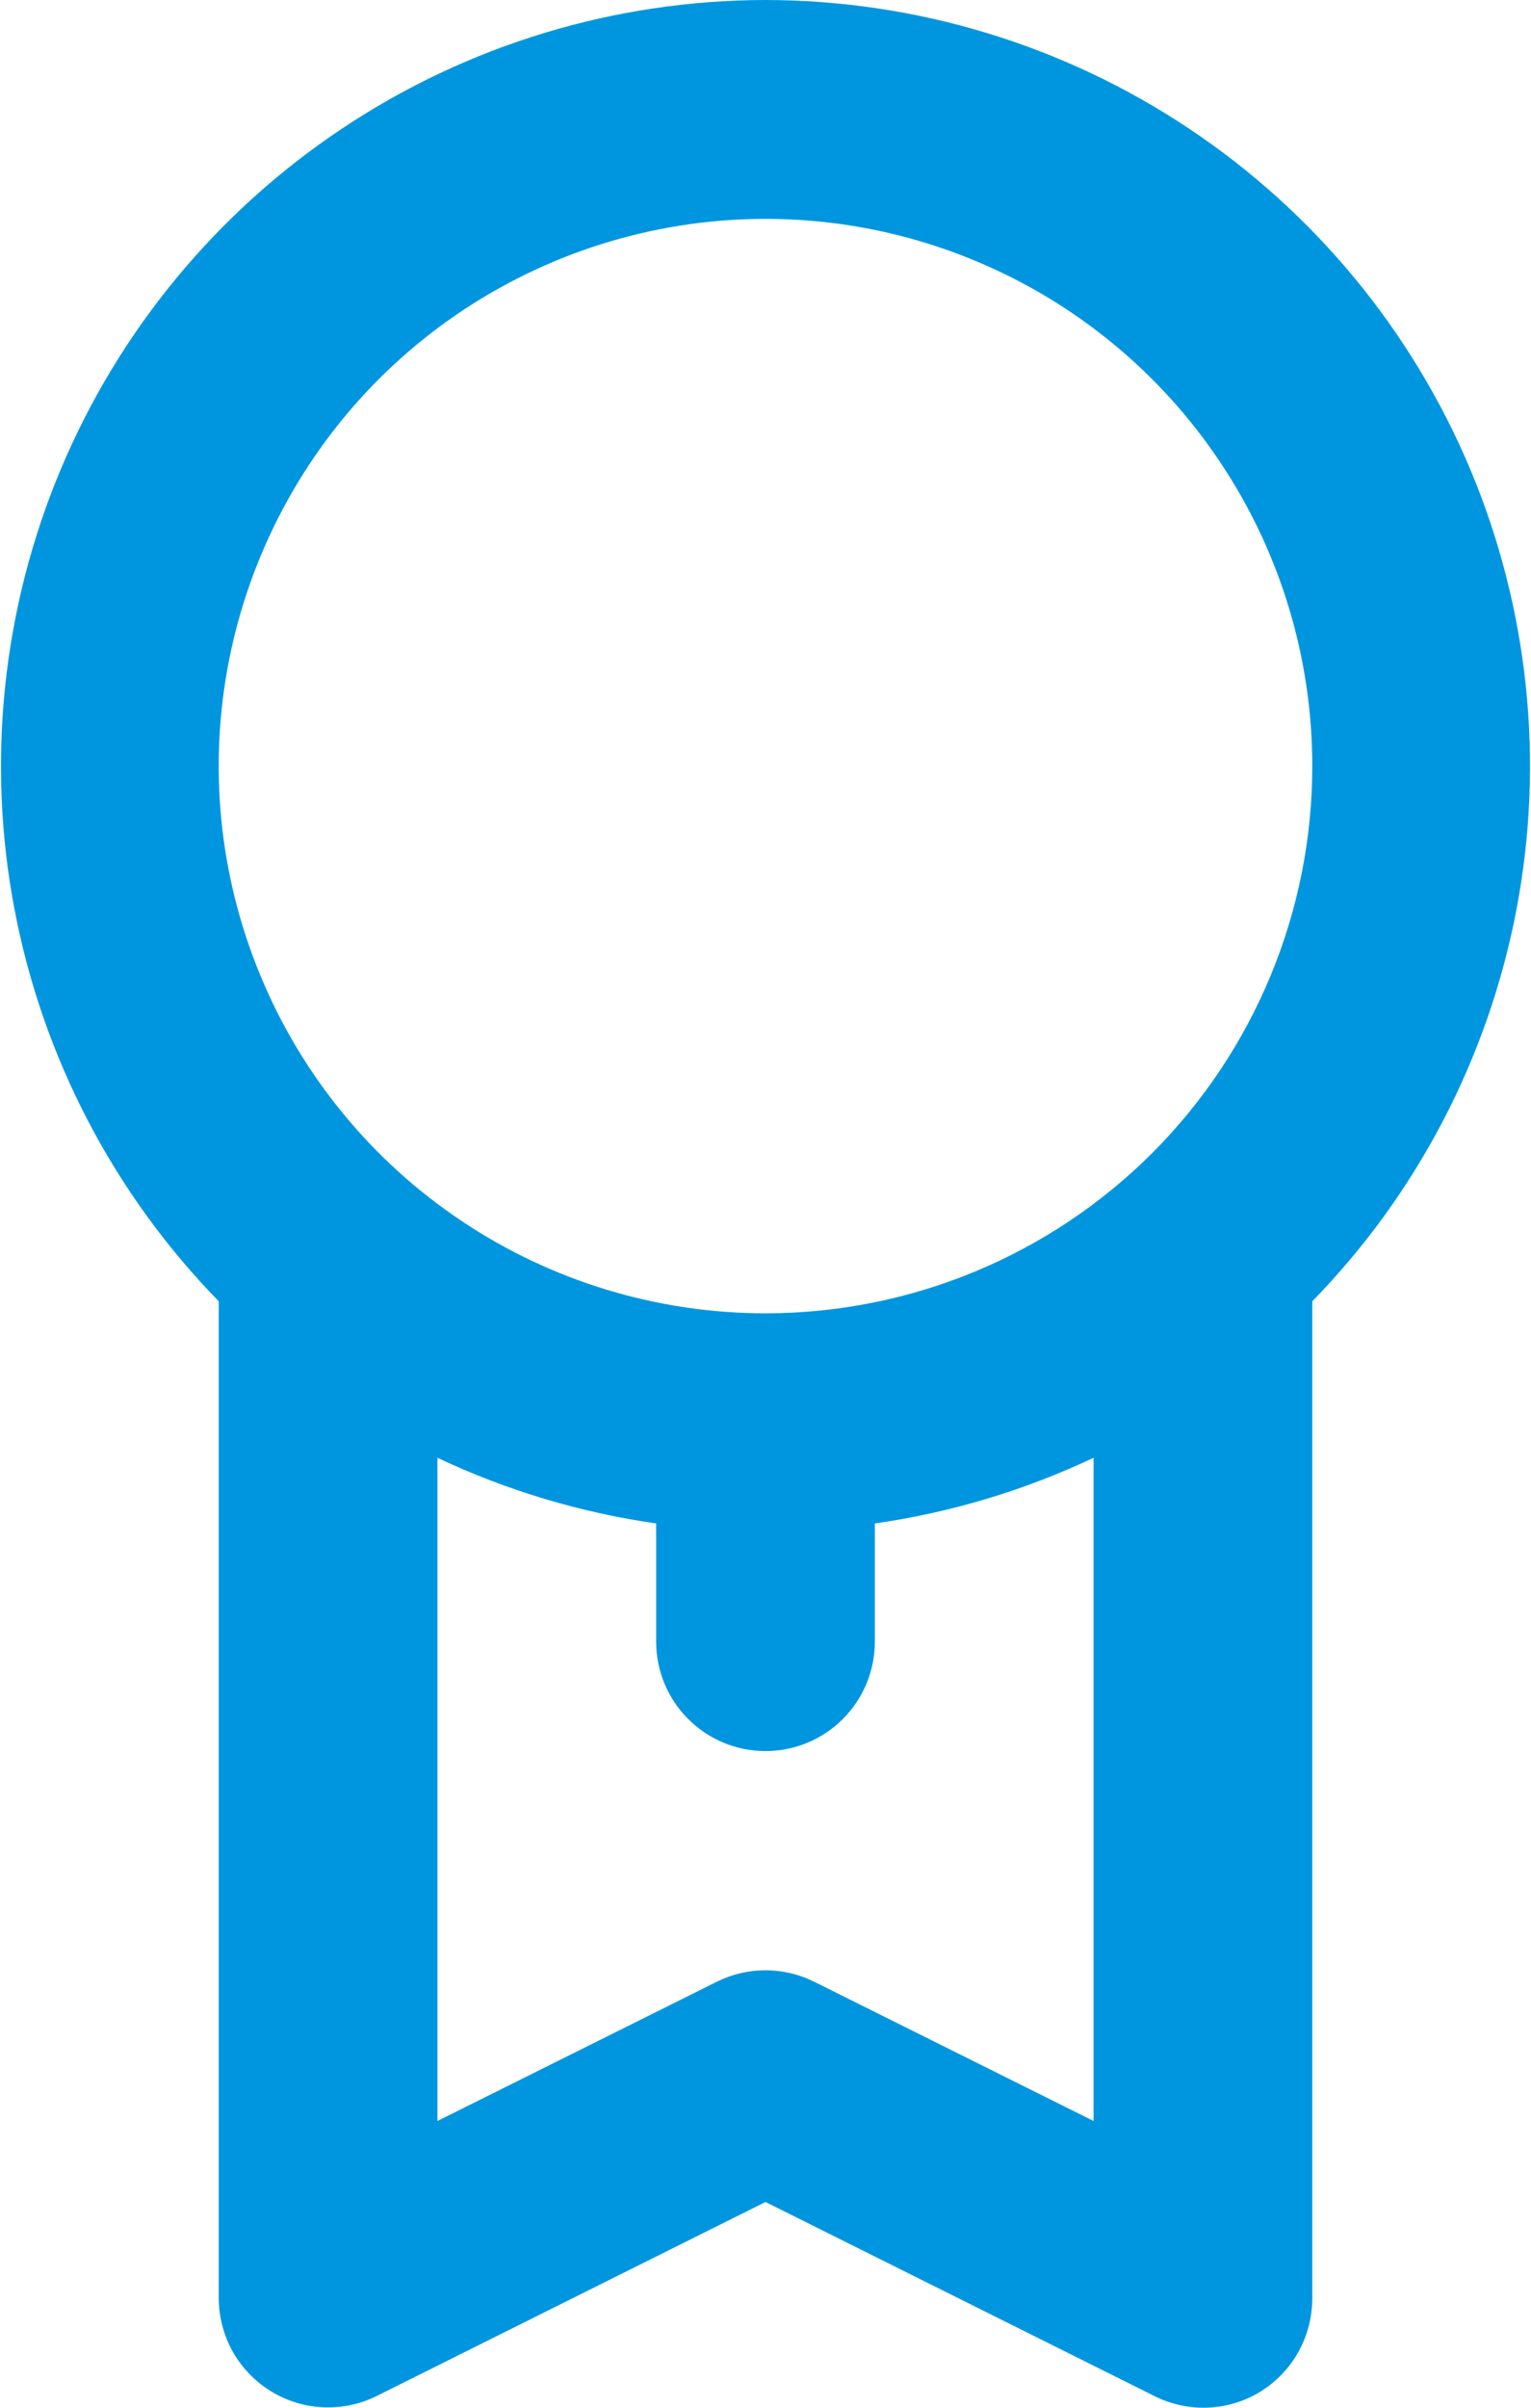 <svg width="14" height="22" viewBox="0 0 14 22" fill="#0096df" xmlns="http://www.w3.org/2000/svg">
    <path d="M7 0C5.623 0.002 4.278 0.409 3.132 1.172C1.986 1.934 1.09 3.018 0.556 4.287C0.023 5.555 -0.125 6.954 0.132 8.306C0.389 9.658 1.038 10.905 2 11.89V21C2.001 21.171 2.045 21.338 2.128 21.487C2.212 21.635 2.332 21.76 2.477 21.849C2.622 21.938 2.788 21.989 2.958 21.996C3.128 22.003 3.298 21.967 3.45 21.89L7 20.12L10.55 21.89C10.689 21.961 10.844 21.999 11 22C11.187 22.001 11.371 21.949 11.53 21.85C11.674 21.76 11.793 21.635 11.875 21.486C11.957 21.337 12 21.17 12 21V11.89C12.962 10.905 13.611 9.658 13.868 8.306C14.125 6.954 13.977 5.555 13.444 4.287C12.91 3.018 12.014 1.934 10.868 1.172C9.722 0.409 8.377 0.002 7 0ZM10 19.38L7.45 18.11C7.31 18.04 7.156 18.003 7 18.003C6.844 18.003 6.69 18.04 6.55 18.11L4 19.38V13.32C4.633 13.619 5.307 13.821 6 13.92V15C6 15.265 6.105 15.52 6.293 15.707C6.48 15.895 6.735 16 7 16C7.265 16 7.52 15.895 7.707 15.707C7.895 15.52 8 15.265 8 15V13.92C8.693 13.821 9.367 13.619 10 13.32V19.38ZM7 12C6.011 12 5.044 11.707 4.222 11.157C3.4 10.608 2.759 9.827 2.381 8.913C2.002 8 1.903 6.994 2.096 6.025C2.289 5.055 2.765 4.164 3.464 3.464C4.164 2.765 5.055 2.289 6.025 2.096C6.994 1.903 8 2.002 8.913 2.381C9.827 2.759 10.608 3.4 11.157 4.222C11.707 5.044 12 6.011 12 7C12 8.326 11.473 9.598 10.536 10.536C9.598 11.473 8.326 12 7 12Z" />
</svg>
